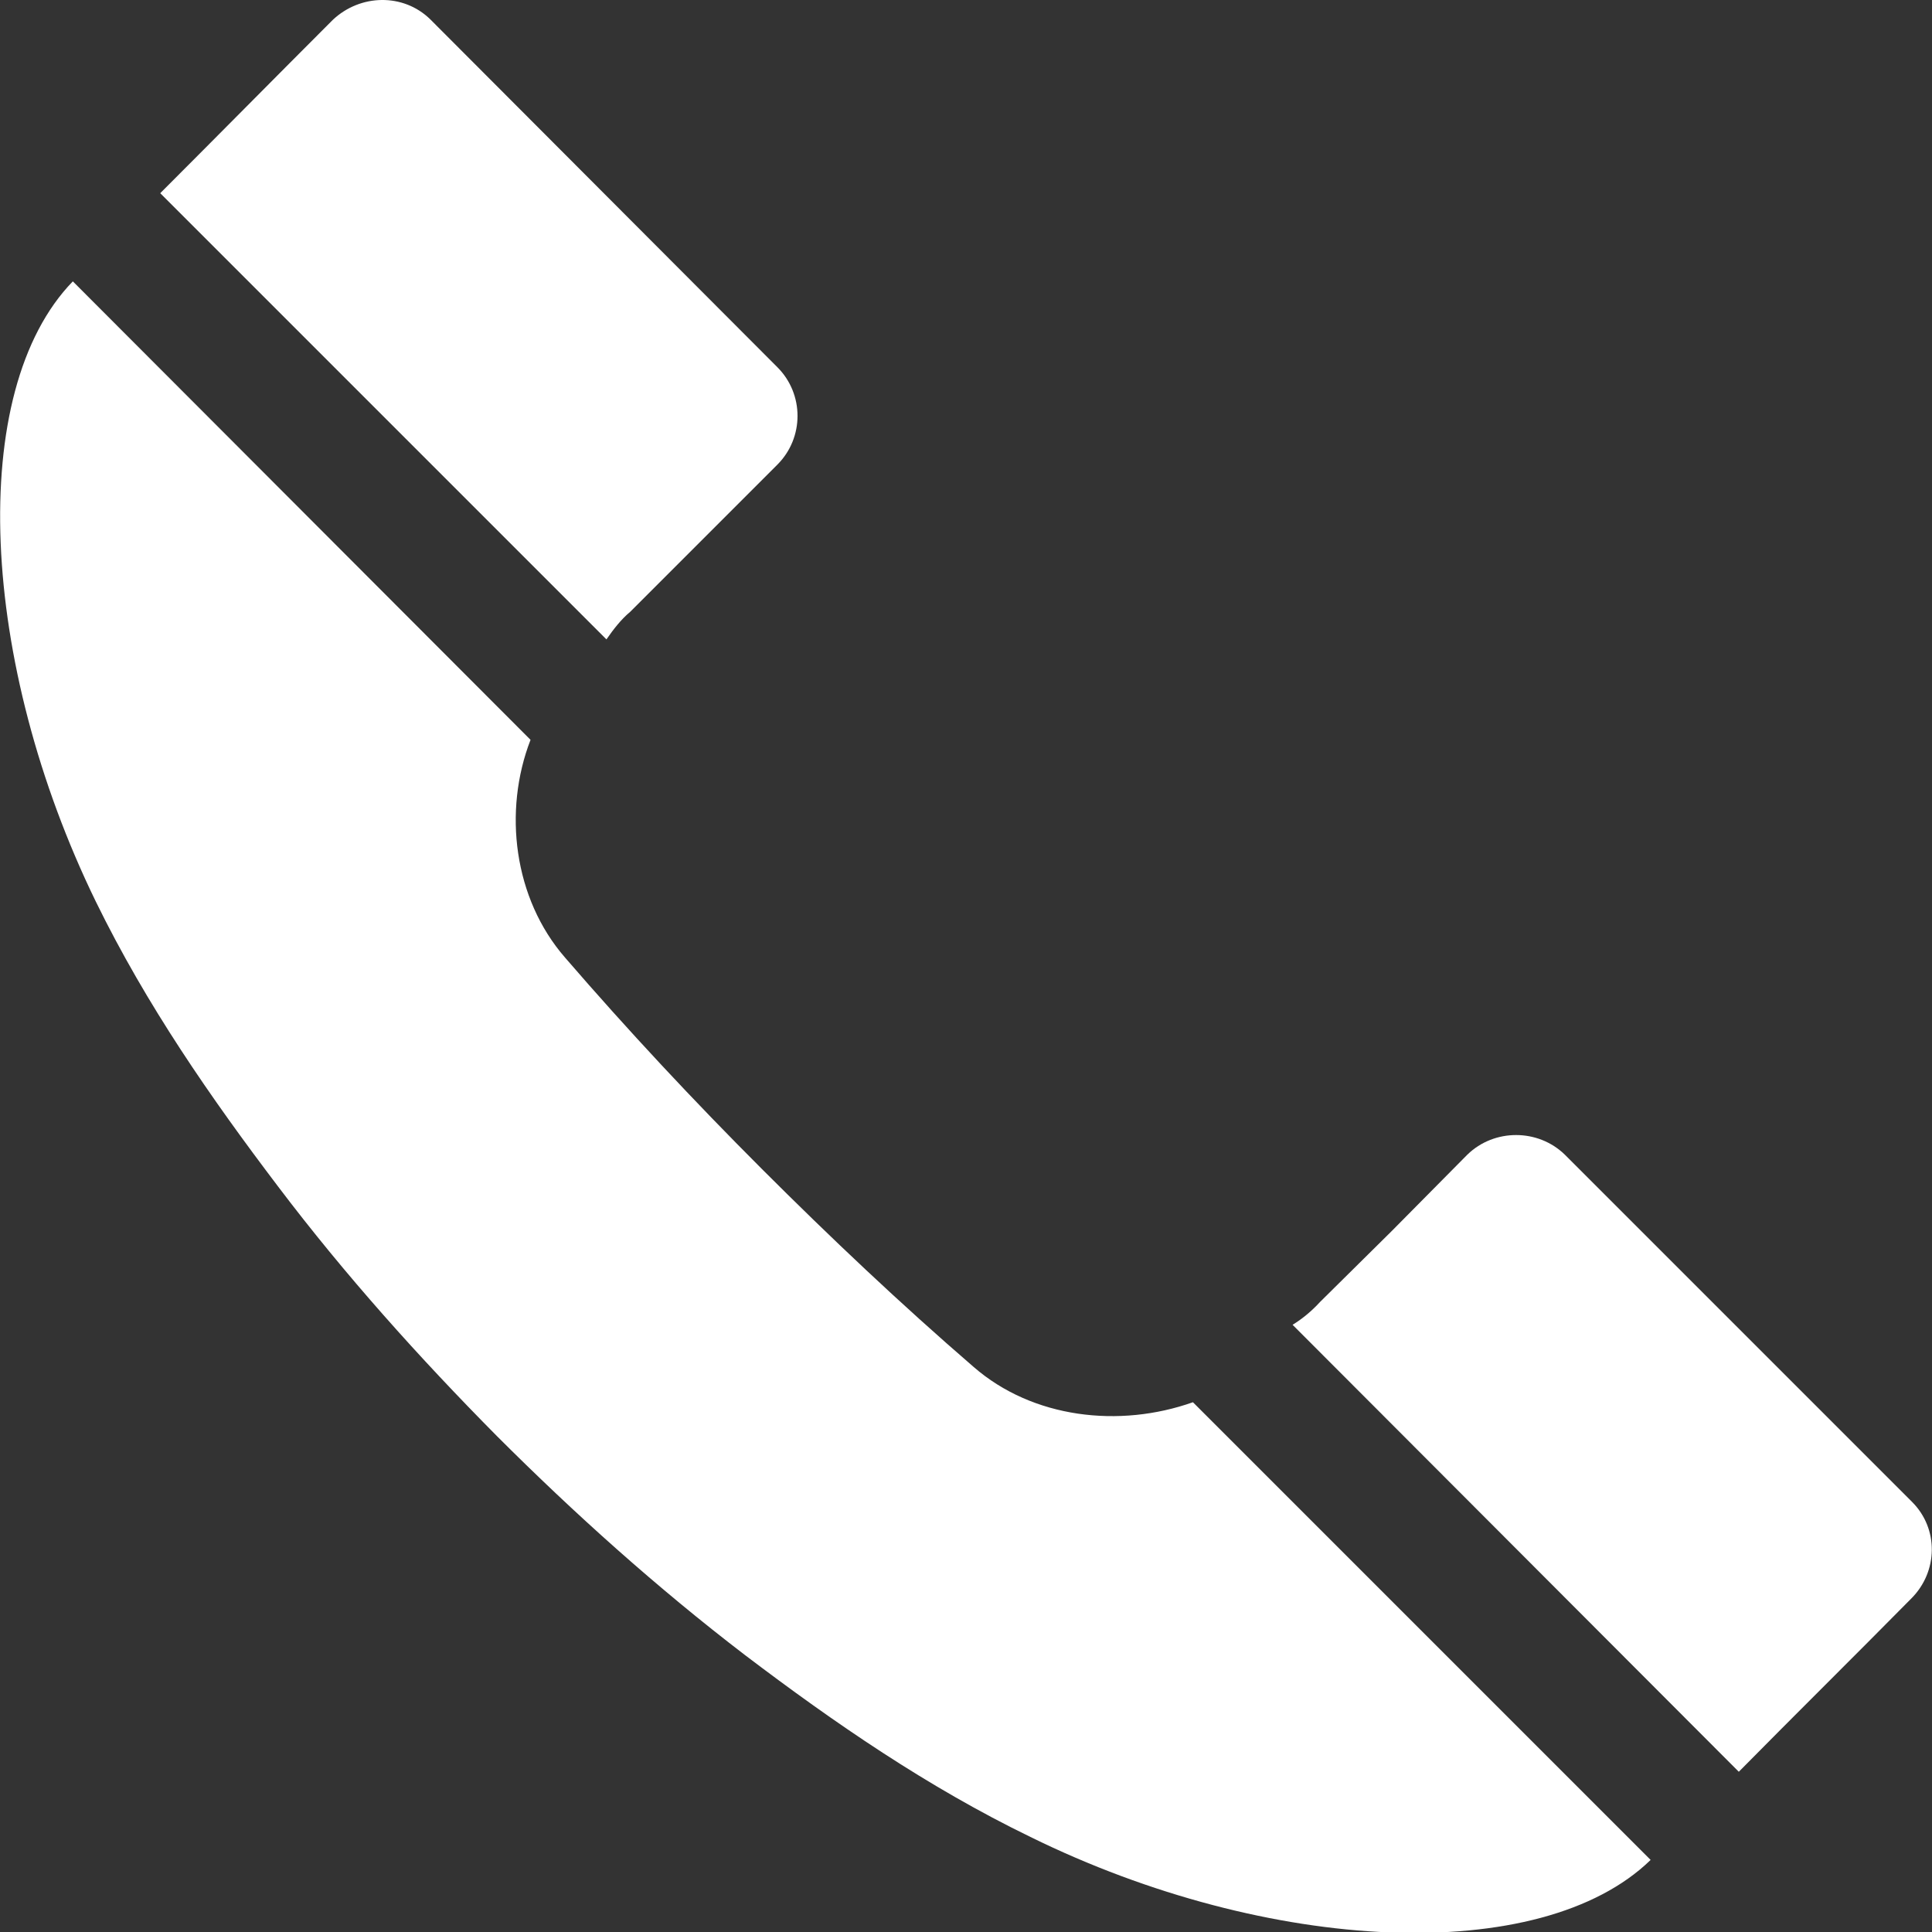 <?xml version="1.0" encoding="UTF-8"?>
<!-- Generator: Adobe Illustrator 26.0.3, SVG Export Plug-In . SVG Version: 6.00 Build 0)  -->
<svg xmlns="http://www.w3.org/2000/svg" xmlns:xlink="http://www.w3.org/1999/xlink" version="1.1" id="Layer_1" x="0px" y="0px" width="25.2px" height="25.2px" viewBox="0 0 25.2 25.2" style="enable-background:new 0 0 25.2 25.2;" xml:space="preserve">
<rect x="0" y="0" width="25.2" height="25.2" fill="#333333" stroke="none"/>
<style type="text/css">
	.st0{fill:#FFFFFF;}
</style>
<g>
	<path class="st0" d="M7.91,8.34L2.09,2.52c0.75-0.75,1.5-1.51,2.25-2.26C4.7-0.08,5.26-0.09,5.61,0.25l4.53,4.54   c0.35,0.35,0.35,0.92,0,1.27L8.22,7.98C8.1,8.08,8,8.21,7.91,8.34L7.91,8.34z"></path>
	<path class="st0" d="M12.7,17.83c-0.95-0.82-1.87-1.69-2.76-2.58c-0.89-0.89-1.75-1.81-2.57-2.76c-0.67-0.77-0.81-1.91-0.45-2.84   L0.95,3.67c-1.39,1.43-1.22,4.97,0.3,8.09c0.66,1.35,1.5,2.56,2.38,3.72c0.87,1.15,1.84,2.23,2.85,3.25   c1.01,1.01,2.09,1.98,3.24,2.86c1.16,0.88,2.38,1.72,3.72,2.37c3.11,1.53,6.66,1.69,8.09,0.3l-5.97-5.97   C14.6,18.63,13.47,18.5,12.7,17.83L12.7,17.83z"></path>
	<path class="st0" d="M24.94,19.59l-4.53-4.53c-0.35-0.34-0.92-0.34-1.27,0l-0.99,1l-0.93,0.92c-0.11,0.12-0.23,0.22-0.36,0.3   l5.82,5.83c0.75-0.76,1.5-1.5,2.25-2.26C25.28,20.5,25.29,19.94,24.94,19.59L24.94,19.59z"></path>
</g>
</svg>
